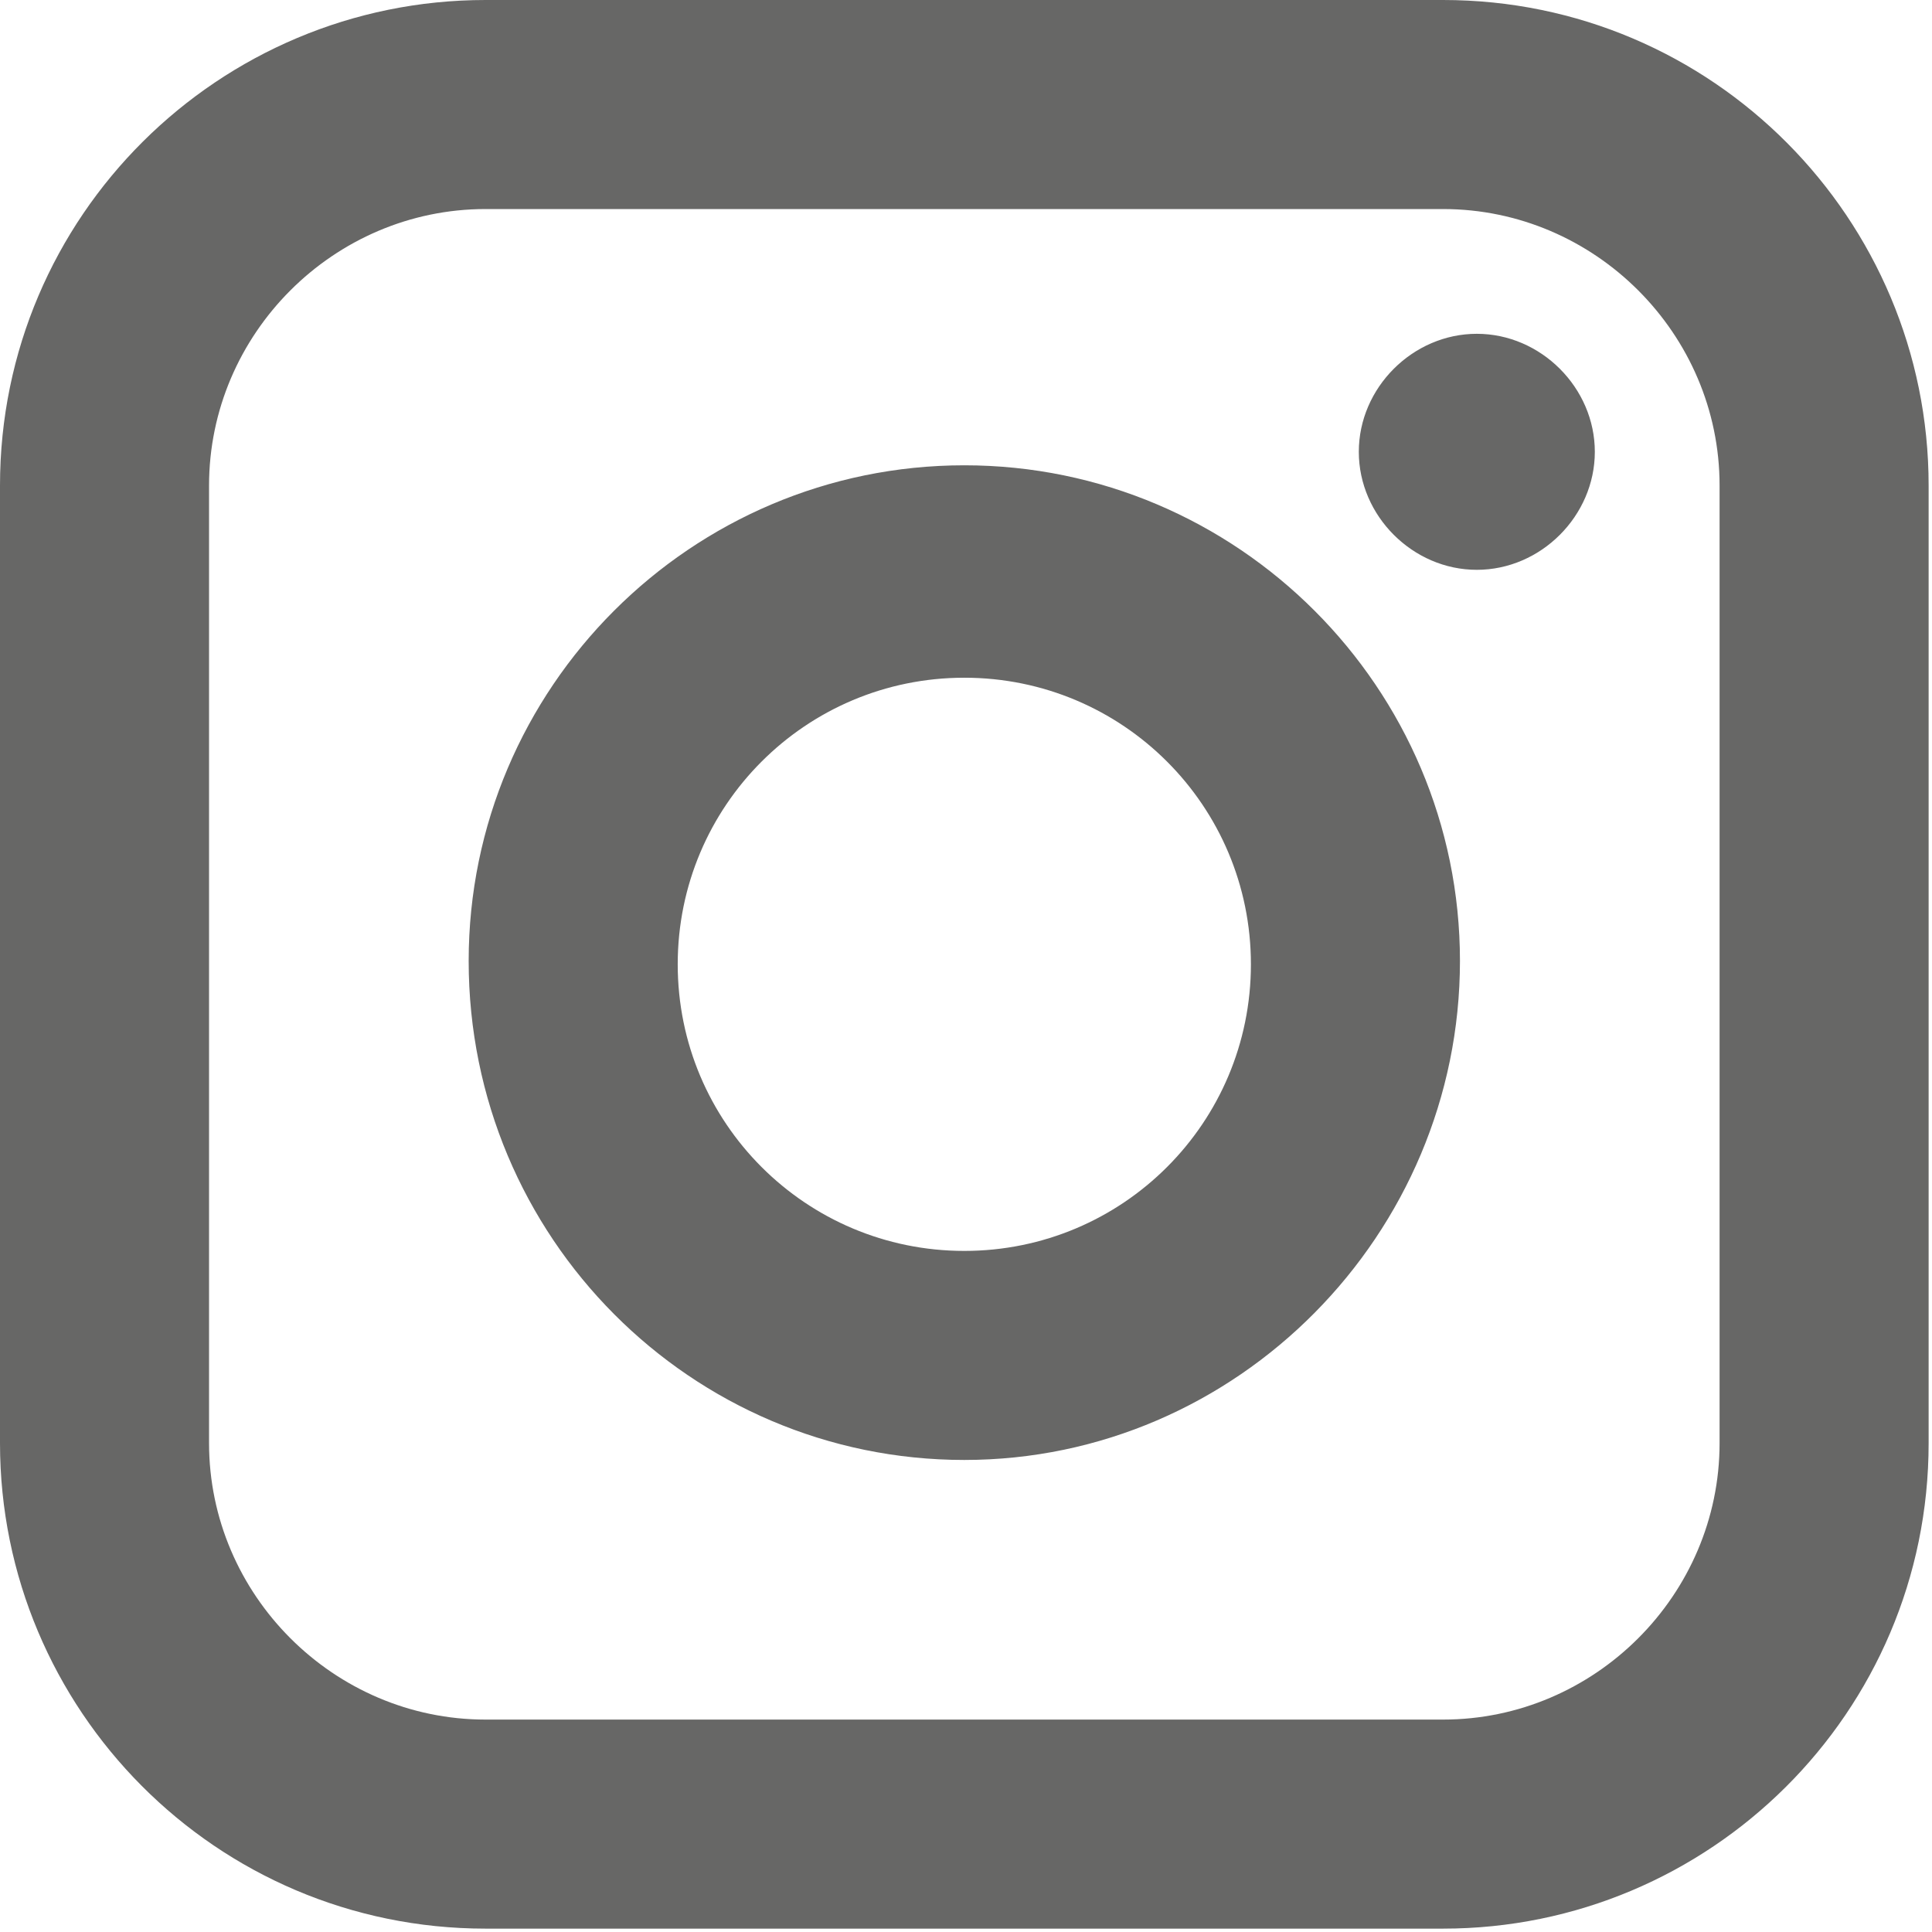 <?xml version="1.0" encoding="UTF-8"?>
<!DOCTYPE svg PUBLIC "-//W3C//DTD SVG 1.1//EN" "http://www.w3.org/Graphics/SVG/1.1/DTD/svg11.dtd">
<!-- Creator: CorelDRAW 2019 (64-Bit) -->
<svg xmlns="http://www.w3.org/2000/svg" xml:space="preserve" width="2.879mm" height="2.879mm" version="1.1" style="shape-rendering:geometricPrecision; text-rendering:geometricPrecision; image-rendering:optimizeQuality; fill-rule:evenodd; clip-rule:evenodd"
viewBox="0 0 5.73 5.73"
 xmlns:xlink="http://www.w3.org/1999/xlink">
 <defs>
  <style type="text/css">
   <![CDATA[
    .fil0 {fill:#676766}
   ]]>
  </style>
 </defs>
 <g id="Vrstva_x0020_1">
  <path class="fil0" d="M2.86 2.01c-0.47,0 -0.85,0.38 -0.85,0.85 0,0.47 0.38,0.85 0.85,0.85 0.47,0 0.85,-0.38 0.85,-0.85 0,-0.47 -0.38,-0.85 -0.85,-0.85zm0 0c-0.47,0 -0.85,0.38 -0.85,0.85 0,0.47 0.38,0.85 0.85,0.85 0.47,0 0.85,-0.38 0.85,-0.85 0,-0.47 -0.38,-0.85 -0.85,-0.85zm1.42 -1.39l-2.84 0c-0.45,0 -0.82,0.37 -0.82,0.82l0 2.84c0,0.45 0.37,0.82 0.82,0.82l2.84 0c0.45,0 0.82,-0.37 0.82,-0.82l0 -2.84c0,-0.45 -0.37,-0.82 -0.82,-0.82zm-1.42 3.71c-0.81,0 -1.47,-0.66 -1.47,-1.48 0,-0.81 0.66,-1.47 1.47,-1.47 0.81,0 1.47,0.66 1.47,1.47 0,0.81 -0.66,1.48 -1.47,1.48zm1.52 -2.64c-0.19,0 -0.35,-0.16 -0.35,-0.35 0,-0.19 0.16,-0.35 0.35,-0.35 0.19,0 0.35,0.16 0.35,0.35 0,0.19 -0.16,0.35 -0.35,0.35zm-1.52 0.32c-0.47,0 -0.85,0.38 -0.85,0.85 0,0.47 0.38,0.85 0.85,0.85 0.47,0 0.85,-0.38 0.85,-0.85 0,-0.47 -0.38,-0.85 -0.85,-0.85zm1.42 -1.39l-2.84 0c-0.45,0 -0.82,0.37 -0.82,0.82l0 2.84c0,0.45 0.37,0.82 0.82,0.82l2.84 0c0.45,0 0.82,-0.37 0.82,-0.82l0 -2.84c0,-0.45 -0.37,-0.82 -0.82,-0.82zm-1.42 3.71c-0.81,0 -1.47,-0.66 -1.47,-1.48 0,-0.81 0.66,-1.47 1.47,-1.47 0.81,0 1.47,0.66 1.47,1.47 0,0.81 -0.66,1.48 -1.47,1.48zm1.52 -2.64c-0.19,0 -0.35,-0.16 -0.35,-0.35 0,-0.19 0.16,-0.35 0.35,-0.35 0.19,0 0.35,0.16 0.35,0.35 0,0.19 -0.16,0.35 -0.35,0.35zm-1.52 0.32c-0.47,0 -0.85,0.38 -0.85,0.85 0,0.47 0.38,0.85 0.85,0.85 0.47,0 0.85,-0.38 0.85,-0.85 0,-0.47 -0.38,-0.85 -0.85,-0.85zm2.86 2.27c0,0.8 -0.65,1.44 -1.44,1.44l-2.84 0c-0.8,0 -1.44,-0.65 -1.44,-1.44l0 -2.84c0,-0.8 0.65,-1.44 1.44,-1.44l2.84 0c0.8,0 1.44,0.65 1.44,1.44l0 2.84zm-1.44 -3.66l-2.84 0c-0.45,0 -0.82,0.37 -0.82,0.82l0 2.84c0,0.45 0.37,0.82 0.82,0.82l2.84 0c0.45,0 0.82,-0.37 0.82,-0.82l0 -2.84c0,-0.45 -0.37,-0.82 -0.82,-0.82zm-1.42 3.71c-0.81,0 -1.47,-0.66 -1.47,-1.48 0,-0.81 0.66,-1.47 1.47,-1.47 0.81,0 1.47,0.66 1.47,1.47 0,0.81 -0.66,1.48 -1.47,1.48zm1.52 -2.64c-0.19,0 -0.35,-0.16 -0.35,-0.35 0,-0.19 0.16,-0.35 0.35,-0.35 0.19,0 0.35,0.16 0.35,0.35 0,0.19 -0.16,0.35 -0.35,0.35zm-1.52 0.32c-0.47,0 -0.85,0.38 -0.85,0.85 0,0.47 0.38,0.85 0.85,0.85 0.47,0 0.85,-0.38 0.85,-0.85 0,-0.47 -0.38,-0.85 -0.85,-0.85zm0 0c-0.47,0 -0.85,0.38 -0.85,0.85 0,0.47 0.38,0.85 0.85,0.85 0.47,0 0.85,-0.38 0.85,-0.85 0,-0.47 -0.38,-0.85 -0.85,-0.85zm0 0c-0.47,0 -0.85,0.38 -0.85,0.85 0,0.47 0.38,0.85 0.85,0.85 0.47,0 0.85,-0.38 0.85,-0.85 0,-0.47 -0.38,-0.85 -0.85,-0.85zm1.42 -1.39l-2.84 0c-0.45,0 -0.82,0.37 -0.82,0.82l0 2.84c0,0.45 0.37,0.82 0.82,0.82l2.84 0c0.45,0 0.82,-0.37 0.82,-0.82l0 -2.84c0,-0.45 -0.37,-0.82 -0.82,-0.82zm-1.42 3.71c-0.81,0 -1.47,-0.66 -1.47,-1.48 0,-0.81 0.66,-1.47 1.47,-1.47 0.81,0 1.47,0.66 1.47,1.47 0,0.81 -0.66,1.48 -1.47,1.48zm1.52 -2.64c-0.19,0 -0.35,-0.16 -0.35,-0.35 0,-0.19 0.16,-0.35 0.35,-0.35 0.19,0 0.35,0.16 0.35,0.35 0,0.19 -0.16,0.35 -0.35,0.35zm-1.52 0.32c-0.47,0 -0.85,0.38 -0.85,0.85 0,0.47 0.38,0.85 0.85,0.85 0.47,0 0.85,-0.38 0.85,-0.85 0,-0.47 -0.38,-0.85 -0.85,-0.85zm0 0c-0.47,0 -0.85,0.38 -0.85,0.85 0,0.47 0.38,0.85 0.85,0.85 0.47,0 0.85,-0.38 0.85,-0.85 0,-0.47 -0.38,-0.85 -0.85,-0.85zm0 0c-0.47,0 -0.85,0.38 -0.85,0.85 0,0.47 0.38,0.85 0.85,0.85 0.47,0 0.85,-0.38 0.85,-0.85 0,-0.47 -0.38,-0.85 -0.85,-0.85zm1.42 -1.39l-2.84 0c-0.45,0 -0.82,0.37 -0.82,0.82l0 2.84c0,0.45 0.37,0.82 0.82,0.82l2.84 0c0.45,0 0.82,-0.37 0.82,-0.82l0 -2.84c0,-0.45 -0.37,-0.82 -0.82,-0.82zm-1.42 3.71c-0.81,0 -1.47,-0.66 -1.47,-1.48 0,-0.81 0.66,-1.47 1.47,-1.47 0.81,0 1.47,0.66 1.47,1.47 0,0.81 -0.66,1.48 -1.47,1.48zm1.52 -2.64c-0.19,0 -0.35,-0.16 -0.35,-0.35 0,-0.19 0.16,-0.35 0.35,-0.35 0.19,0 0.35,0.16 0.35,0.35 0,0.19 -0.16,0.35 -0.35,0.35zm-1.52 0.32c-0.47,0 -0.85,0.38 -0.85,0.85 0,0.47 0.38,0.85 0.85,0.85 0.47,0 0.85,-0.38 0.85,-0.85 0,-0.47 -0.38,-0.85 -0.85,-0.85z"/>
 </g>
</svg>
